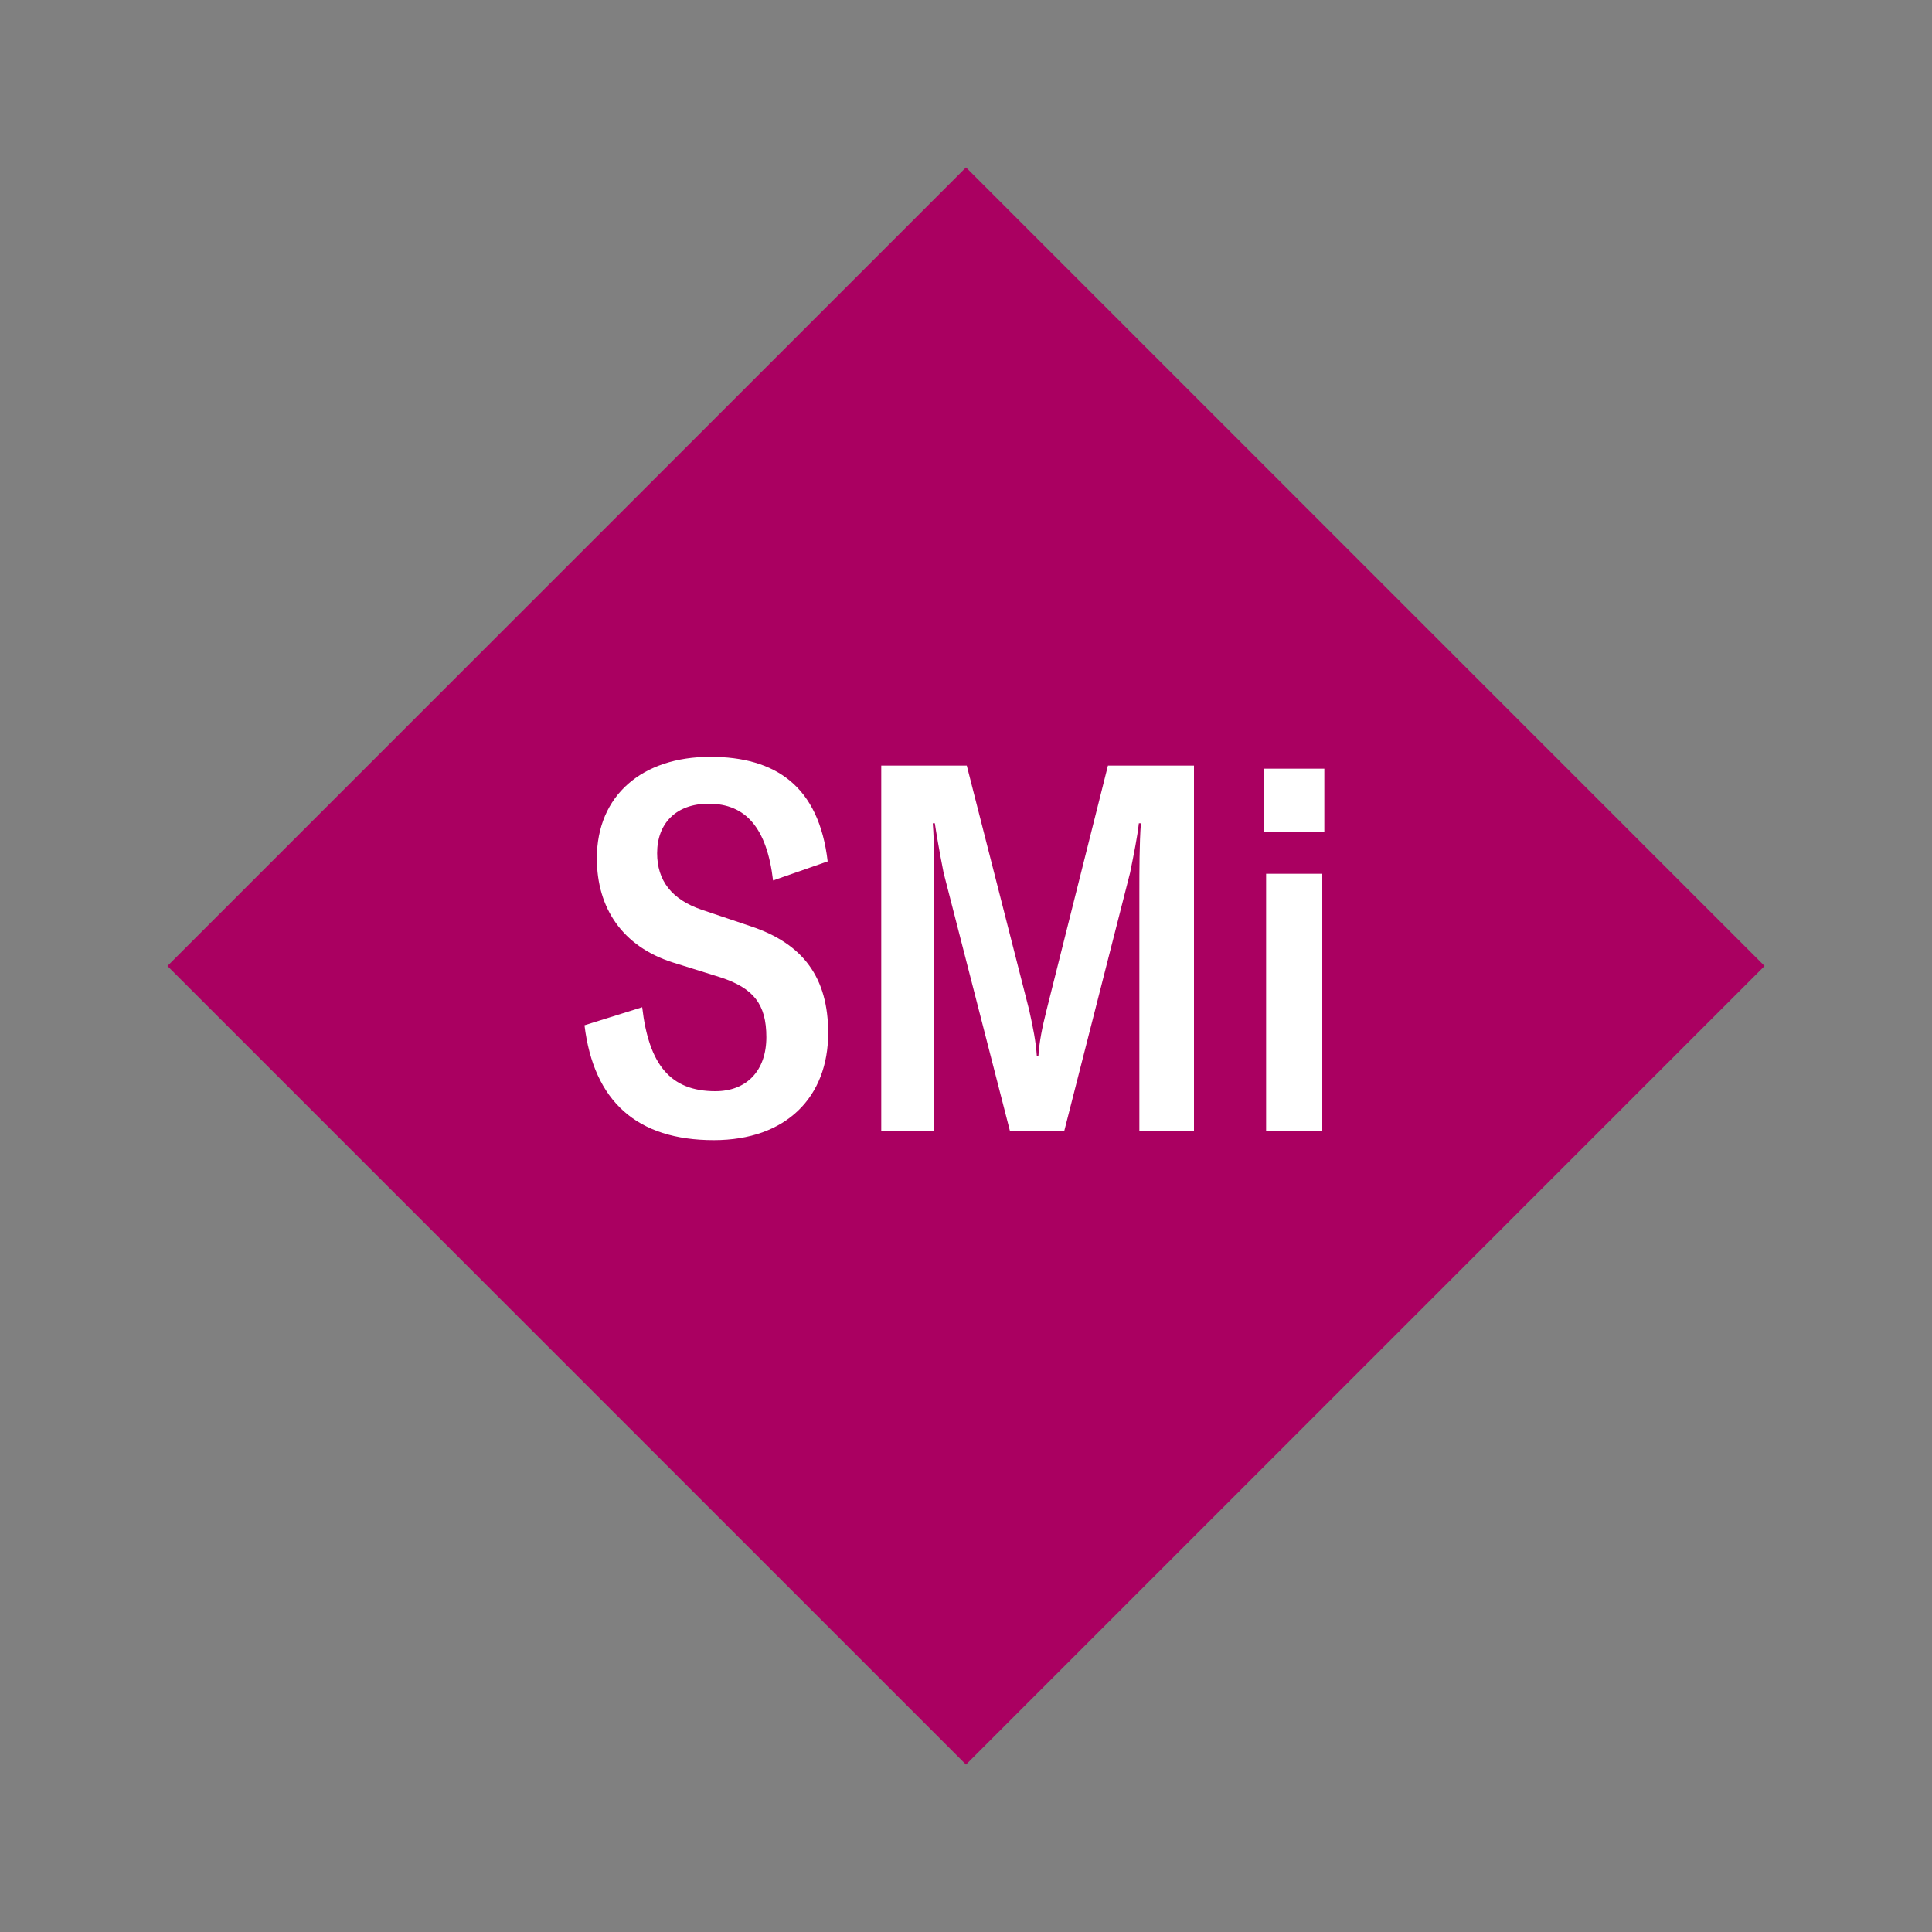 <svg width="1200" height="1200" xmlns="http://www.w3.org/2000/svg" viewBox="-75 -75 150 150"><rect x="-75" y="-75" width="150" height="150" fill="#808080" stroke="none"/><g><path transform="scale(1,1)" d="M0-62L62 0 0 62-62 0z" fill="#aa0061"></path><path fill="#fff" d="M-19.58 13.52C-13.94 13.52-10.70 10.16-10.70 5.20C-10.70 0.92-12.62-1.72-16.70-3.08L-20.50-4.36C-22.86-5.16-23.98-6.64-23.98-8.76C-23.98-11.08-22.50-12.60-19.98-12.60C-17.10-12.60-15.46-10.72-14.98-6.64L-10.74-8.12C-11.42-13.96-14.78-16.24-19.86-16.24C-25.10-16.24-28.66-13.28-28.66-8.36C-28.66-4.48-26.66-1.52-22.78-0.28L-19.06 0.88C-16.50 1.72-15.50 2.96-15.50 5.52C-15.50 8.12-17.02 9.72-19.46 9.72C-22.94 9.72-24.62 7.68-25.14 3.20L-29.62 4.60C-28.90 10.52-25.54 13.52-19.58 13.52ZM-6.58 12.84L-2.46 12.84L-2.46-5.72C-2.46-7.28-2.46-9.64-2.58-11.08L-2.42-11.08C-2.34-10.52-2.06-8.84-1.74-7.24L3.42 12.84L7.62 12.84L12.74-7.24C13.06-8.84 13.30-10 13.42-11.08L13.58-11.08C13.46-9.60 13.46-7.28 13.46-5.72L13.46 12.84L17.70 12.84L17.70-15.56L11.02-15.56L6.26 3.40C5.90 4.84 5.70 5.84 5.62 7L5.50 7C5.42 5.84 5.22 4.84 4.90 3.40L0.06-15.56L-6.58-15.56ZM23.10-10.40L27.82-10.40L27.82-15.32L23.10-15.32ZM23.30 12.84L27.66 12.84L27.66-7.16L23.30-7.16Z"></path></g></svg>